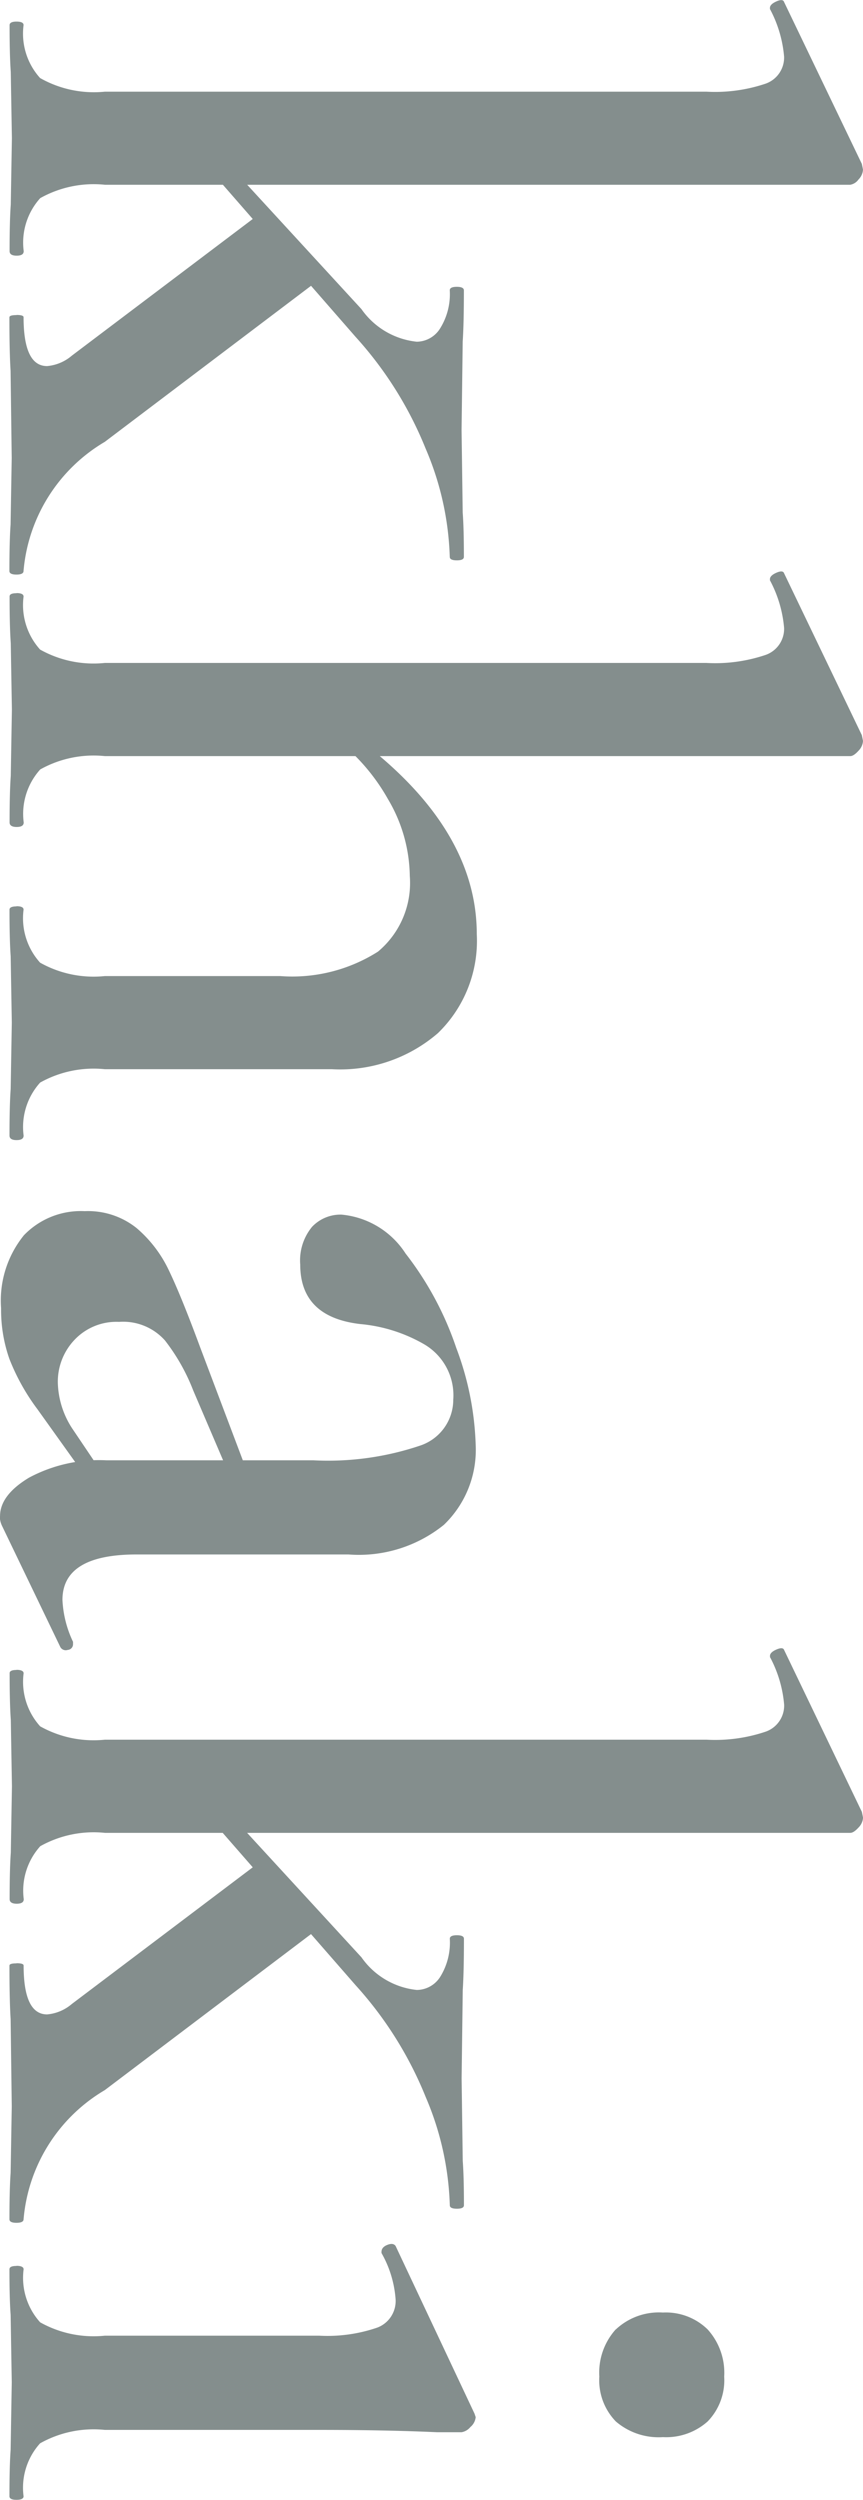 <svg xmlns="http://www.w3.org/2000/svg" width="19" height="55" viewBox="0 0 19 55">
  <path id="image__sub__icon__01" d="M4060.8-474.168q0-.156.077-.156a1.456,1.456,0,0,0,1.165-.364,2.4,2.4,0,0,0,.3-1.425v-13.245a3.476,3.476,0,0,0-.179-1.31.609.609,0,0,0-.589-.4,2.707,2.707,0,0,0-1.051.312h-.025c-.052,0-.1-.048-.142-.143s-.038-.151.014-.169l3.56-1.711.127-.026a.337.337,0,0,1,.218.1.279.279,0,0,1,.115.182v16.407a2.407,2.407,0,0,0,.294,1.425,1.458,1.458,0,0,0,1.166.364c.068,0,.1.052.1.156s-.034.155-.1.155c-.427,0-.768-.008-1.024-.026l-1.459-.025-1.46.025c-.257.018-.6.026-1.024.026C4060.829-474.013,4060.8-474.064,4060.8-474.168Zm2.689-4.251,3.637-3.344a1.7,1.7,0,0,0,.717-1.218.613.613,0,0,0-.3-.518,1.421,1.421,0,0,0-.831-.208q-.077,0-.077-.156c0-.1.026-.155.077-.155.478,0,.853.008,1.126.026l1.947.025,1.818-.025c.239-.018.563-.026.973-.026.052,0,.077.051.077.155s-.025.156-.077.156a6.513,6.513,0,0,0-2.381.531,8.23,8.23,0,0,0-2.458,1.542l-4.124,3.6Zm3.765,4.251c0-.1.016-.156.05-.156q1.076,0,1.075-.518a.966.966,0,0,0-.229-.544L4065-479.559l1.538-1.193,3.508,4.64a3.659,3.659,0,0,0,2.843,1.789c.05,0,.077.052.077.156s-.027.155-.077.155c-.427,0-.769-.008-1.024-.026l-1.461-.025-1.92.025c-.29.018-.683.026-1.178.026C4067.273-474.013,4067.257-474.064,4067.257-474.168Zm6.119,0q0-.156.077-.156a1.461,1.461,0,0,0,1.166-.364,2.407,2.407,0,0,0,.294-1.425v-13.245a3.471,3.471,0,0,0-.179-1.31.608.608,0,0,0-.589-.4,2.7,2.7,0,0,0-1.05.312h-.026c-.051,0-.1-.048-.141-.143s-.037-.151.013-.169l3.56-1.711.128-.026a.337.337,0,0,1,.217.1c.078.07.117.13.117.182v16.407a2.409,2.409,0,0,0,.293,1.425,1.459,1.459,0,0,0,1.166.364c.068,0,.1.052.1.156s-.036.155-.1.155c-.427,0-.768-.008-1.024-.026l-1.458-.025-1.461.025c-.257.018-.6.026-1.024.026C4073.4-474.013,4073.376-474.064,4073.376-474.168Zm6.889,0q0-.156.076-.156a1.458,1.458,0,0,0,1.166-.364,2.406,2.406,0,0,0,.295-1.425v-3.862a3.521,3.521,0,0,0-.538-2.152,1.967,1.967,0,0,0-1.665-.7,3.386,3.386,0,0,0-1.689.48,4.391,4.391,0,0,0-1.409,1.257l-.128-.312q2.05-2.9,4.507-2.9a2.826,2.826,0,0,1,2.177.855,3.293,3.293,0,0,1,.794,2.333v5a2.415,2.415,0,0,0,.294,1.425,1.459,1.459,0,0,0,1.166.364c.068,0,.1.052.1.156s-.035.155-.1.155c-.427,0-.769-.008-1.024-.026l-1.46-.025-1.46.025c-.256.018-.6.026-1.024.026C4080.291-474.013,4080.266-474.064,4080.266-474.168Zm7.247-.156a1.737,1.737,0,0,1-.538-1.347,1.708,1.708,0,0,1,.372-1.141,2.783,2.783,0,0,1,.935-.713q.563-.271,1.689-.687l2.742-1.036.076.389-1.869.8a4.343,4.343,0,0,0-1.1.622,1.232,1.232,0,0,0-.409,1.011,1.268,1.268,0,0,0,.4.985,1.337,1.337,0,0,0,.936.363,1.926,1.926,0,0,0,1-.311l1.384-.933.025.389-1.818,1.3a4.7,4.7,0,0,1-1.114.622,3.252,3.252,0,0,1-1.115.182A2.278,2.278,0,0,1,4087.512-474.323Zm6.172.518q-.461,0-.845-.635a3.265,3.265,0,0,1-.384-1.7V-480.7a6.343,6.343,0,0,0-.32-2.345,1.064,1.064,0,0,0-1.013-.739,1.3,1.3,0,0,0-1.216.635,3.417,3.417,0,0,0-.448,1.412q-.154,1.321-1.307,1.322a1.162,1.162,0,0,1-.832-.26.862.862,0,0,1-.269-.648,1.884,1.884,0,0,1,.857-1.412,7.036,7.036,0,0,1,2.075-1.115,6.582,6.582,0,0,1,2.139-.428,2.284,2.284,0,0,1,1.754.7,2.982,2.982,0,0,1,.652,2.1v4.666q0,1.632,1,1.632a2.394,2.394,0,0,0,.922-.233h.05a.125.125,0,0,1,.128.117.136.136,0,0,1-.076.169l-2.638,1.27A.511.511,0,0,1,4093.684-473.8Zm3.381-.363c0-.1.026-.156.077-.156a1.46,1.46,0,0,0,1.166-.364,2.407,2.407,0,0,0,.294-1.425v-13.245a3.481,3.481,0,0,0-.179-1.31.608.608,0,0,0-.589-.4,2.7,2.7,0,0,0-1.05.312h-.025c-.053,0-.1-.048-.141-.143s-.038-.151.012-.169l3.56-1.711.128-.026a.337.337,0,0,1,.217.1c.077.07.117.13.117.182v16.407a2.409,2.409,0,0,0,.293,1.425,1.46,1.46,0,0,0,1.166.364c.068,0,.1.052.1.156s-.036.155-.1.155c-.427,0-.768-.008-1.024-.026l-1.459-.025-1.46.025c-.256.018-.6.026-1.024.026C4097.091-474.013,4097.065-474.064,4097.065-474.168Zm2.689-4.251,3.637-3.344a1.7,1.7,0,0,0,.717-1.218.615.615,0,0,0-.294-.518,1.428,1.428,0,0,0-.833-.208c-.051,0-.077-.052-.077-.156s.026-.155.077-.155c.478,0,.853.008,1.126.026l1.947.025,1.817-.025c.239-.018.564-.026.974-.026.051,0,.076.051.076.155s-.025.156-.076.156a6.517,6.517,0,0,0-2.382.531,8.245,8.245,0,0,0-2.458,1.542l-4.124,3.6Zm3.766,4.251c0-.1.015-.156.051-.156q1.075,0,1.075-.518a.965.965,0,0,0-.23-.544l-3.15-4.173,1.537-1.193,3.508,4.64a3.658,3.658,0,0,0,2.843,1.789c.05,0,.077.052.077.156s-.026.155-.077.155c-.427,0-.769-.008-1.024-.026l-1.46-.025-1.921.025c-.29.018-.683.026-1.177.026C4103.535-474.013,4103.52-474.064,4103.52-474.168Zm6.657,0c0-.1.026-.156.077-.156a1.46,1.46,0,0,0,1.166-.364,2.407,2.407,0,0,0,.294-1.425v-4.717a3.372,3.372,0,0,0-.179-1.284.625.625,0,0,0-.615-.4,2.4,2.4,0,0,0-1.024.311h-.026c-.068,0-.12-.043-.154-.13s-.025-.146.025-.181l3.688-1.737.077-.026a.325.325,0,0,1,.218.117.318.318,0,0,1,.114.194v.544q-.05,1.089-.051,2.566v4.744a2.406,2.406,0,0,0,.295,1.425,1.456,1.456,0,0,0,1.166.364c.05,0,.077.052.077.156s-.027.155-.077.155c-.427,0-.769-.008-1.025-.026l-1.484-.025-1.485.025c-.24.018-.573.026-1,.026C4110.2-474.013,4110.177-474.064,4110.177-474.168Zm1.4-13.194a1.384,1.384,0,0,1-.372-1.037,1.314,1.314,0,0,1,.372-.985,1.42,1.42,0,0,1,1.038-.364,1.3,1.3,0,0,1,.986.364,1.371,1.371,0,0,1,.345.985,1.446,1.446,0,0,1-.345,1.037,1.3,1.3,0,0,1-.986.363A1.419,1.419,0,0,1,4111.573-487.361Z" transform="translate(-473.805 -4060.325) rotate(90)" fill="#848e8d"/>
</svg>
